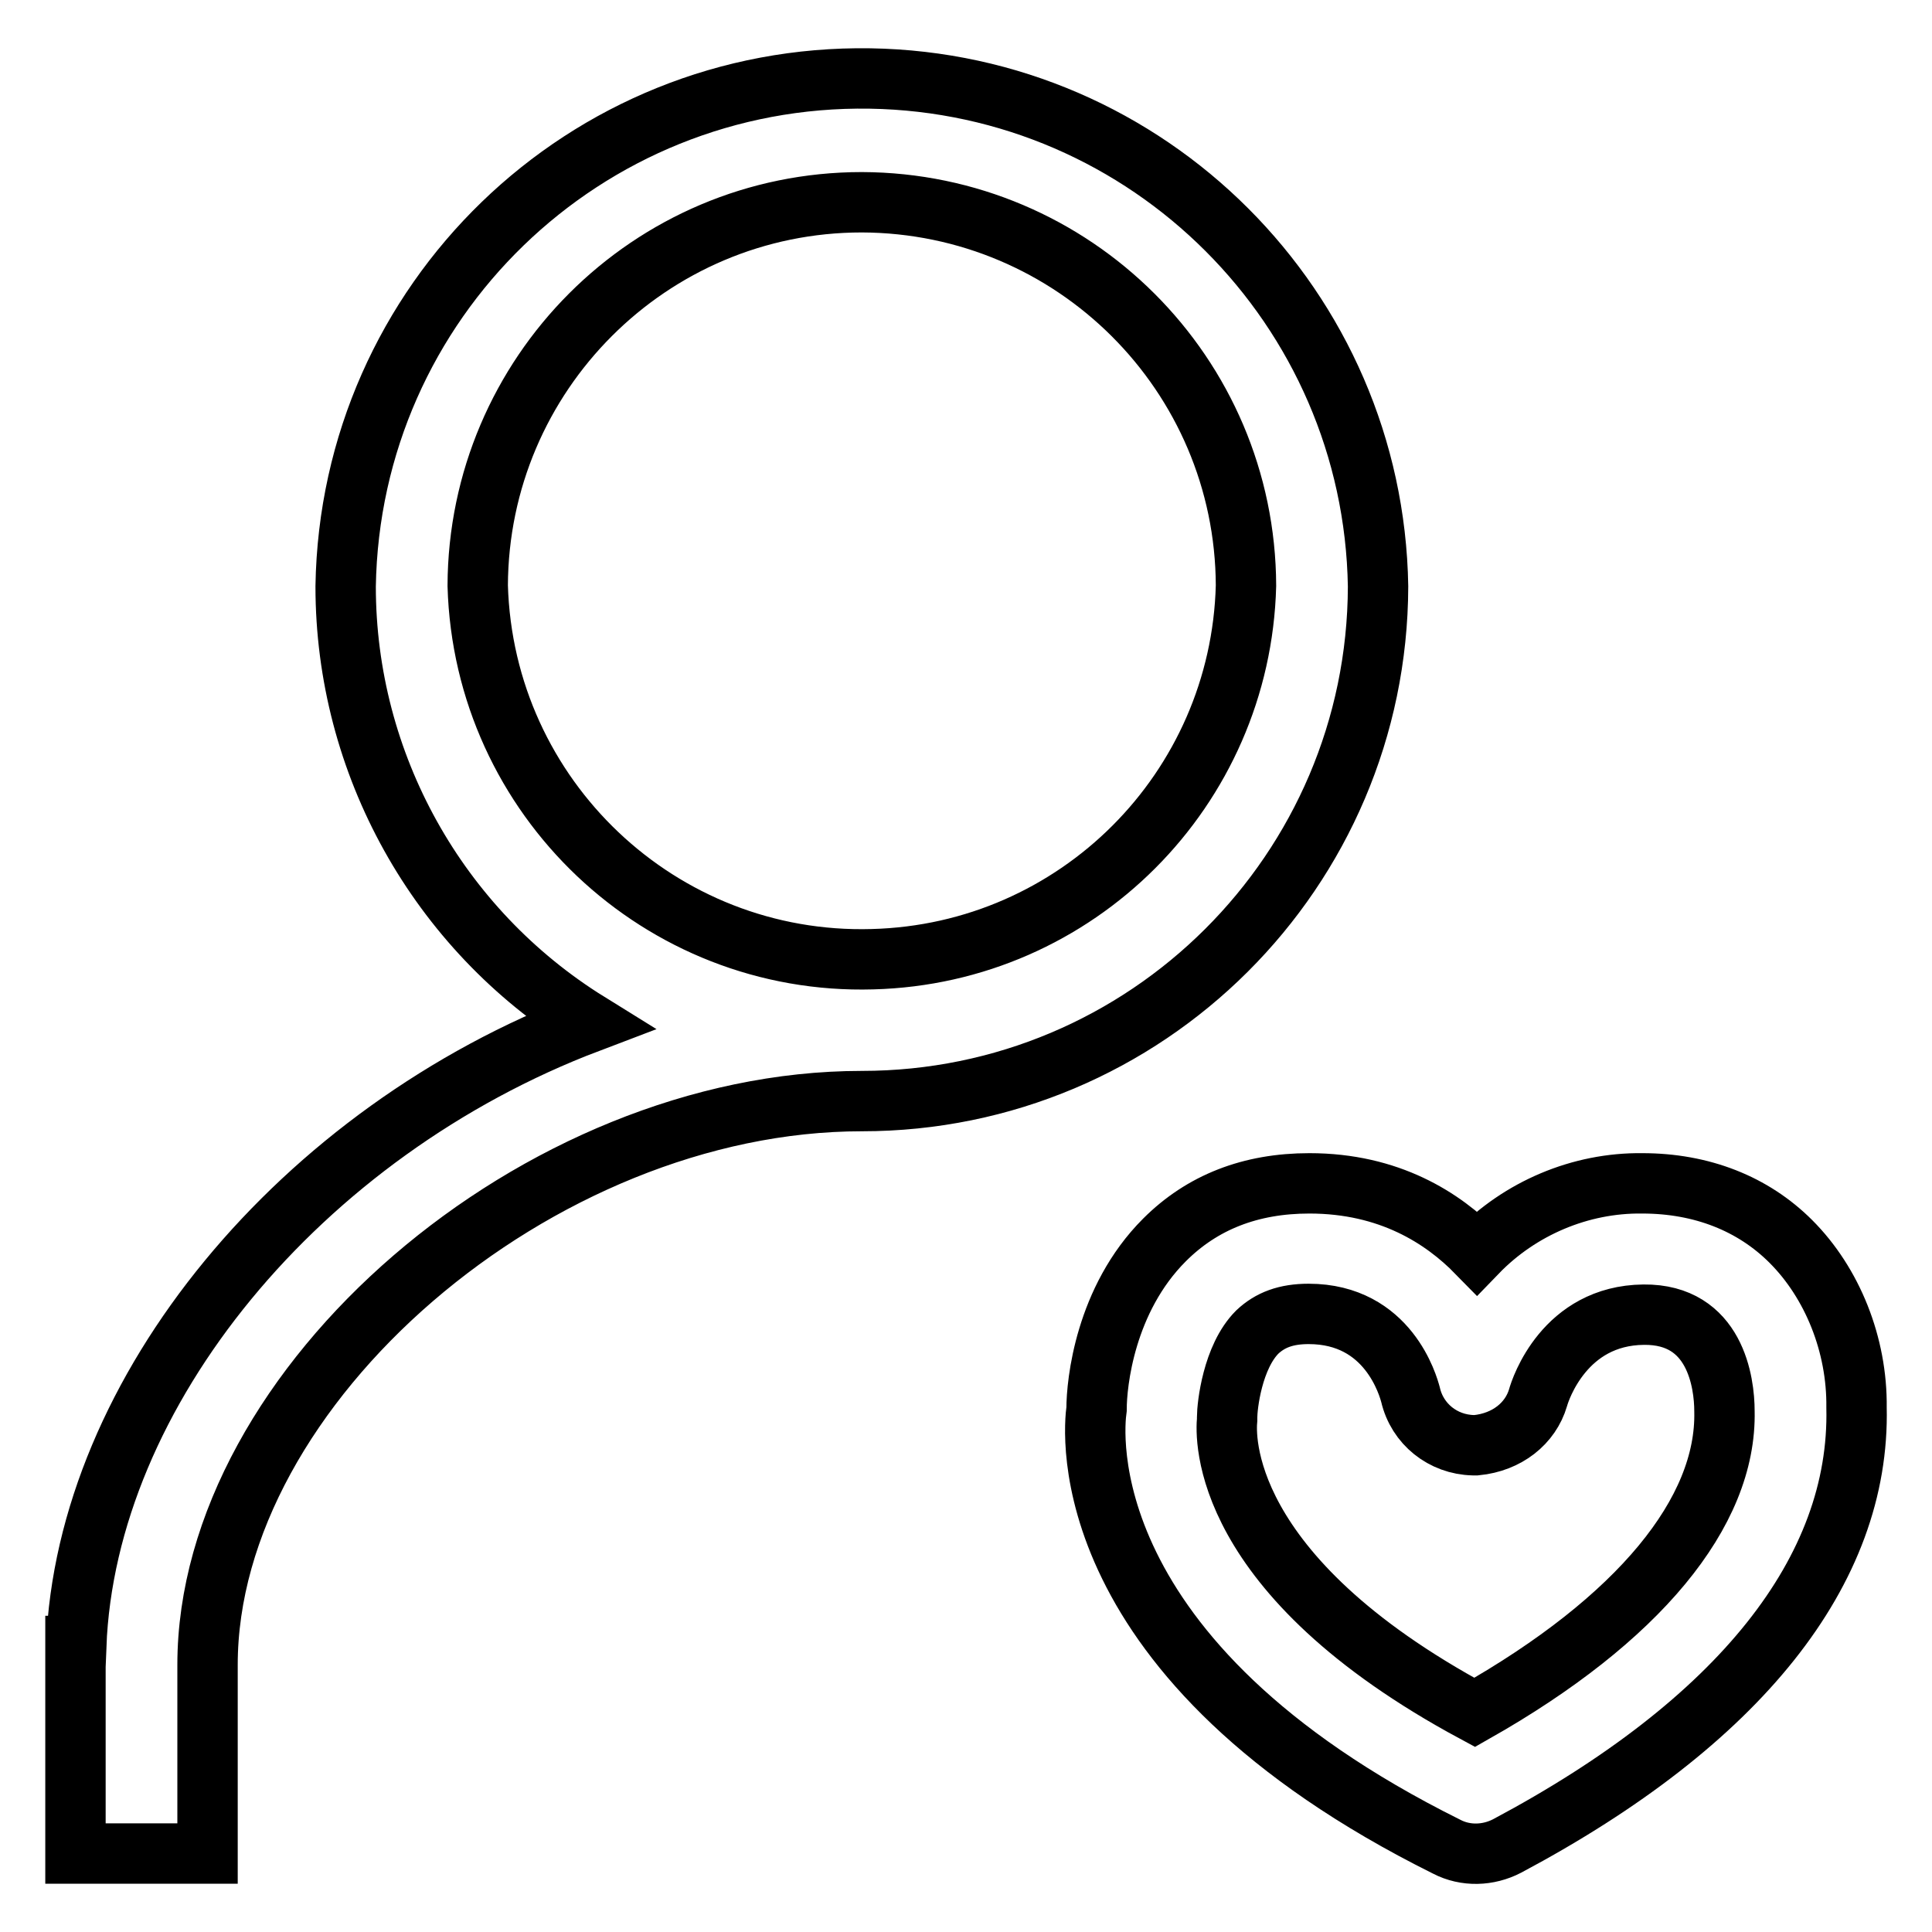 <?xml version="1.0" encoding="utf-8"?>
<!-- Svg Vector Icons : http://www.onlinewebfonts.com/icon -->
<!DOCTYPE svg PUBLIC "-//W3C//DTD SVG 1.1//EN" "http://www.w3.org/Graphics/SVG/1.1/DTD/svg11.dtd">
<svg version="1.1" xmlns="http://www.w3.org/2000/svg" xmlns:xlink="http://www.w3.org/1999/xlink" x="0px" y="0px" viewBox="0 0 256 256" enable-background="new 0 0 256 256" xml:space="preserve">
<g> <path stroke-width="8" fill-opacity="0" stroke="#000000"  d="M199.7,244.6c-2.5,1.3-5.5,1.4-8,0.1c-49.9-24.8-46.8-55.2-46.4-58c0-3.4,1.1-14.5,9-22.4 c5-5,11.4-7.5,19.2-7.5c10.6,0,17.7,4.6,22.2,9.2c5.7-5.9,13.7-9.3,21.9-9.2h0c7.9,0,14.7,2.7,19.7,7.7c5.5,5.5,8.8,13.7,8.7,22 C246.5,208.1,230.5,228.2,199.7,244.6L199.7,244.6z M217.8,174.2c-10.5,0.1-13.7,9.9-14,11c-1,3.4-4.1,5.9-8.2,6.3h-0.4 c-4-0.1-7.4-2.8-8.3-6.7c-0.3-1.1-2.9-10.7-13.5-10.7c-3,0-5.1,0.8-6.8,2.4c-3.3,3.3-4,9.8-4,11.3v0.3c-0.2,2.1-1.2,20.5,32.8,38.8 c21.7-12.3,33.4-26.5,33.1-39.9C228.5,183.2,227.3,174.1,217.8,174.2L217.8,174.2z M114.2,145.9c-42.9,0-86.7,37.7-86.7,74.7l0,0.4 v24.6H10V221l0-0.4v-2.5h0.1c1.3-33.7,29.7-68.1,67.9-82.6c-20-12.4-32.2-34.3-32.2-57.8c0.6-37.8,31.7-67.9,69.5-67.3 c36.9,0.6,66.7,30.4,67.3,67.3C182.5,115.4,151.9,145.9,114.2,145.9L114.2,145.9z M114.2,26.8c-28.1,0-50.8,22.8-50.9,50.8 c0.8,28.1,24.2,50.3,52.3,49.5c27.1-0.7,48.8-22.5,49.5-49.5C165,49.6,142.3,26.9,114.2,26.8L114.2,26.8z"/></g>
</svg>